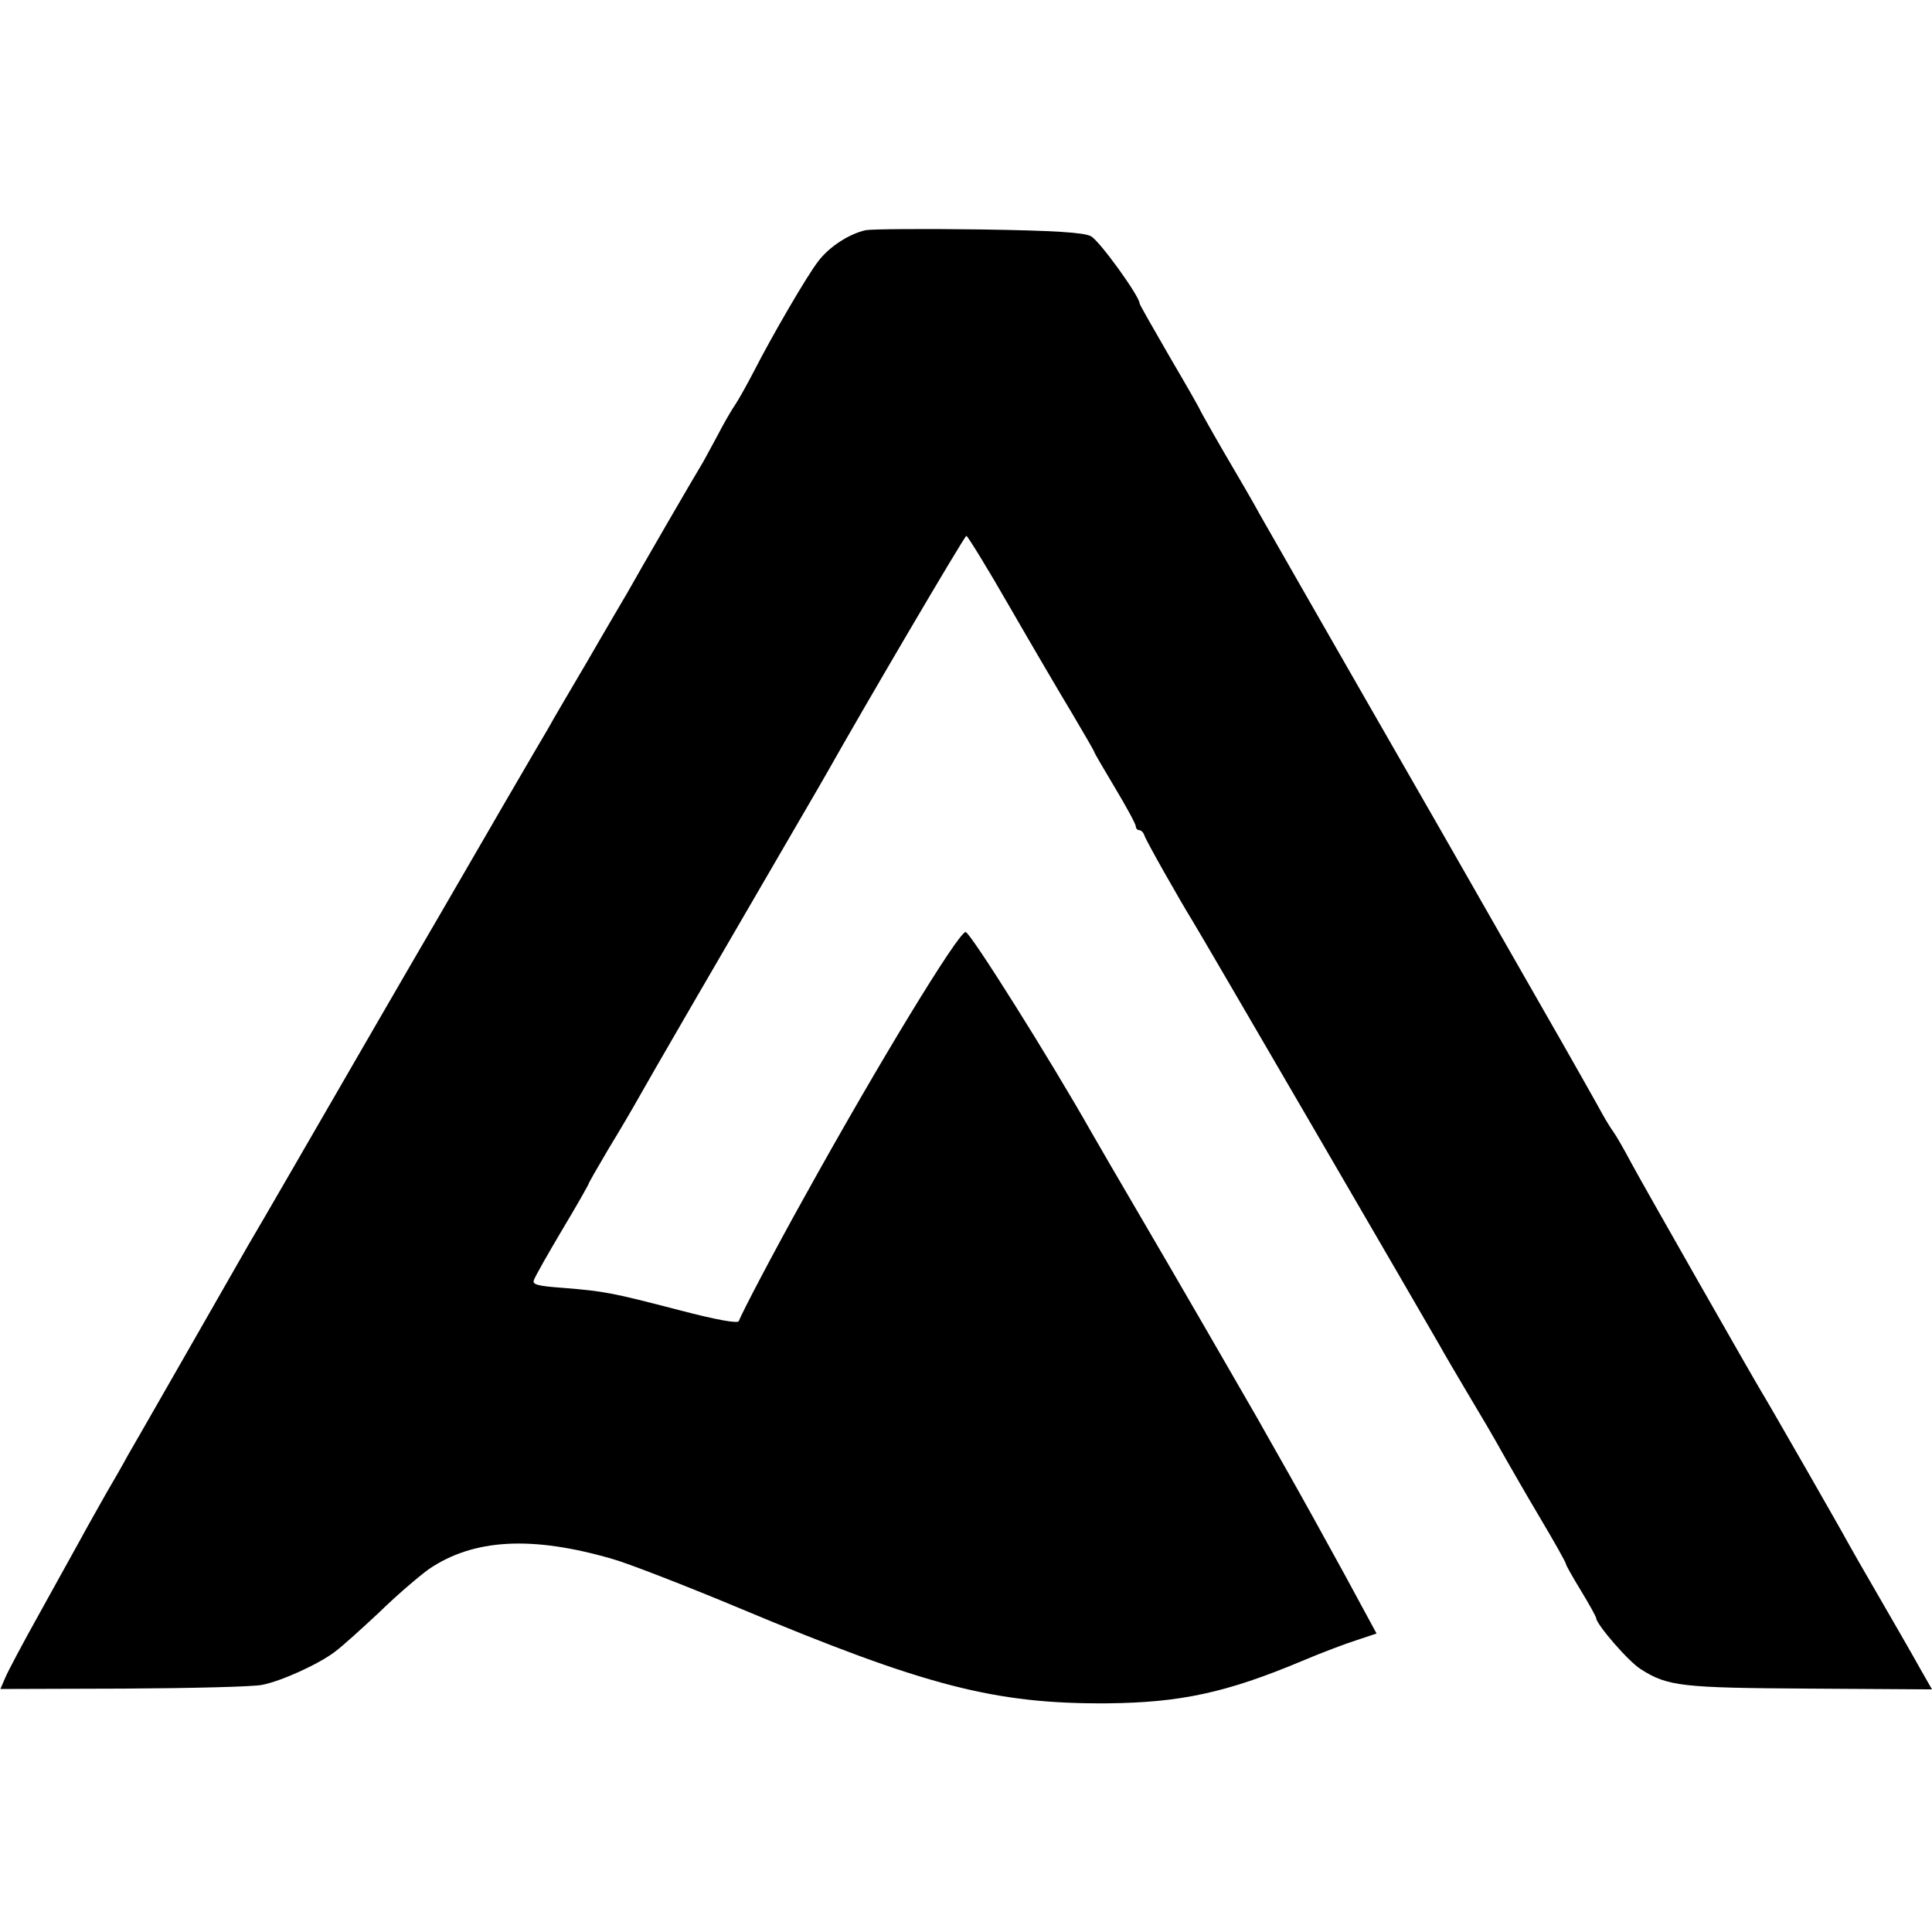 <?xml version="1.0" standalone="no"?>
<!DOCTYPE svg PUBLIC "-//W3C//DTD SVG 20010904//EN"
 "http://www.w3.org/TR/2001/REC-SVG-20010904/DTD/svg10.dtd">
<svg version="1.0" xmlns="http://www.w3.org/2000/svg"
 width="512pt" height="512pt" viewBox="0 0 512 512"
 preserveAspectRatio="xMidYMid meet">
<g transform="translate(0,512) scale(0.1,-0.1)"
fill="#000000" stroke="none">
<path d="M2294 4510 c-44 -10 -97 -44 -126 -83 -29 -37 -122 -197 -169 -289
-18 -35 -40 -74 -49 -88 -10 -14 -32 -52 -49 -85 -18 -33 -36 -67 -41 -75 -11
-17 -167 -286 -197 -340 -11 -19 -59 -100 -105 -180 -47 -80 -95 -161 -105
-180 -17 -28 -206 -353 -289 -497 -36 -61 -278 -479 -383 -661 -58 -100 -114
-197 -125 -215 -36 -63 -299 -523 -319 -557 -10 -19 -36 -64 -57 -100 -20 -36
-51 -90 -67 -120 -17 -30 -65 -118 -108 -195 -43 -77 -84 -154 -91 -171 l-13
-30 327 1 c180 1 345 5 367 10 51 10 150 55 193 88 19 14 72 62 119 106 46 45
105 95 130 113 118 80 273 89 488 26 39 -11 189 -69 335 -130 494 -207 678
-254 975 -252 193 2 315 28 515 112 52 22 118 47 147 56 l51 17 -85 157 c-47
86 -114 207 -148 267 -35 61 -71 126 -82 145 -47 82 -218 378 -313 540 -56 96
-114 195 -128 220 -108 191 -321 530 -333 530 -19 0 -230 -346 -426 -700 -81
-145 -168 -311 -175 -331 -2 -7 -59 3 -158 29 -181 47 -198 50 -308 59 -69 5
-82 9 -77 21 3 9 37 69 75 133 39 65 70 120 70 122 0 2 24 44 53 93 30 49 65
109 79 134 22 40 207 359 419 723 41 70 79 136 84 145 87 155 361 622 366 622
3 0 55 -84 114 -187 60 -104 135 -232 167 -285 32 -54 58 -99 58 -101 0 -2 25
-45 55 -95 30 -50 55 -96 55 -102 0 -5 4 -10 9 -10 5 0 11 -6 13 -12 2 -11 97
-178 128 -228 12 -18 622 -1067 655 -1125 12 -22 44 -76 70 -120 47 -79 64
-107 106 -182 12 -21 52 -91 90 -155 38 -64 69 -119 69 -123 0 -3 18 -35 40
-71 22 -36 40 -69 40 -72 0 -16 86 -116 119 -136 71 -45 107 -49 448 -51 l323
-2 -32 56 c-17 31 -65 114 -106 185 -42 72 -80 139 -86 150 -13 25 -213 374
-227 396 -23 38 -316 552 -347 610 -19 36 -40 72 -46 80 -6 8 -19 29 -28 45
-9 17 -85 152 -170 300 -85 149 -166 290 -180 315 -14 25 -139 243 -278 485
-139 242 -265 463 -281 491 -15 28 -58 102 -94 163 -36 62 -65 114 -65 115 0
2 -36 65 -80 140 -44 76 -80 139 -80 142 0 19 -107 167 -129 178 -19 10 -96
15 -296 18 -148 2 -284 1 -301 -2z"/>
</g>
</svg>
